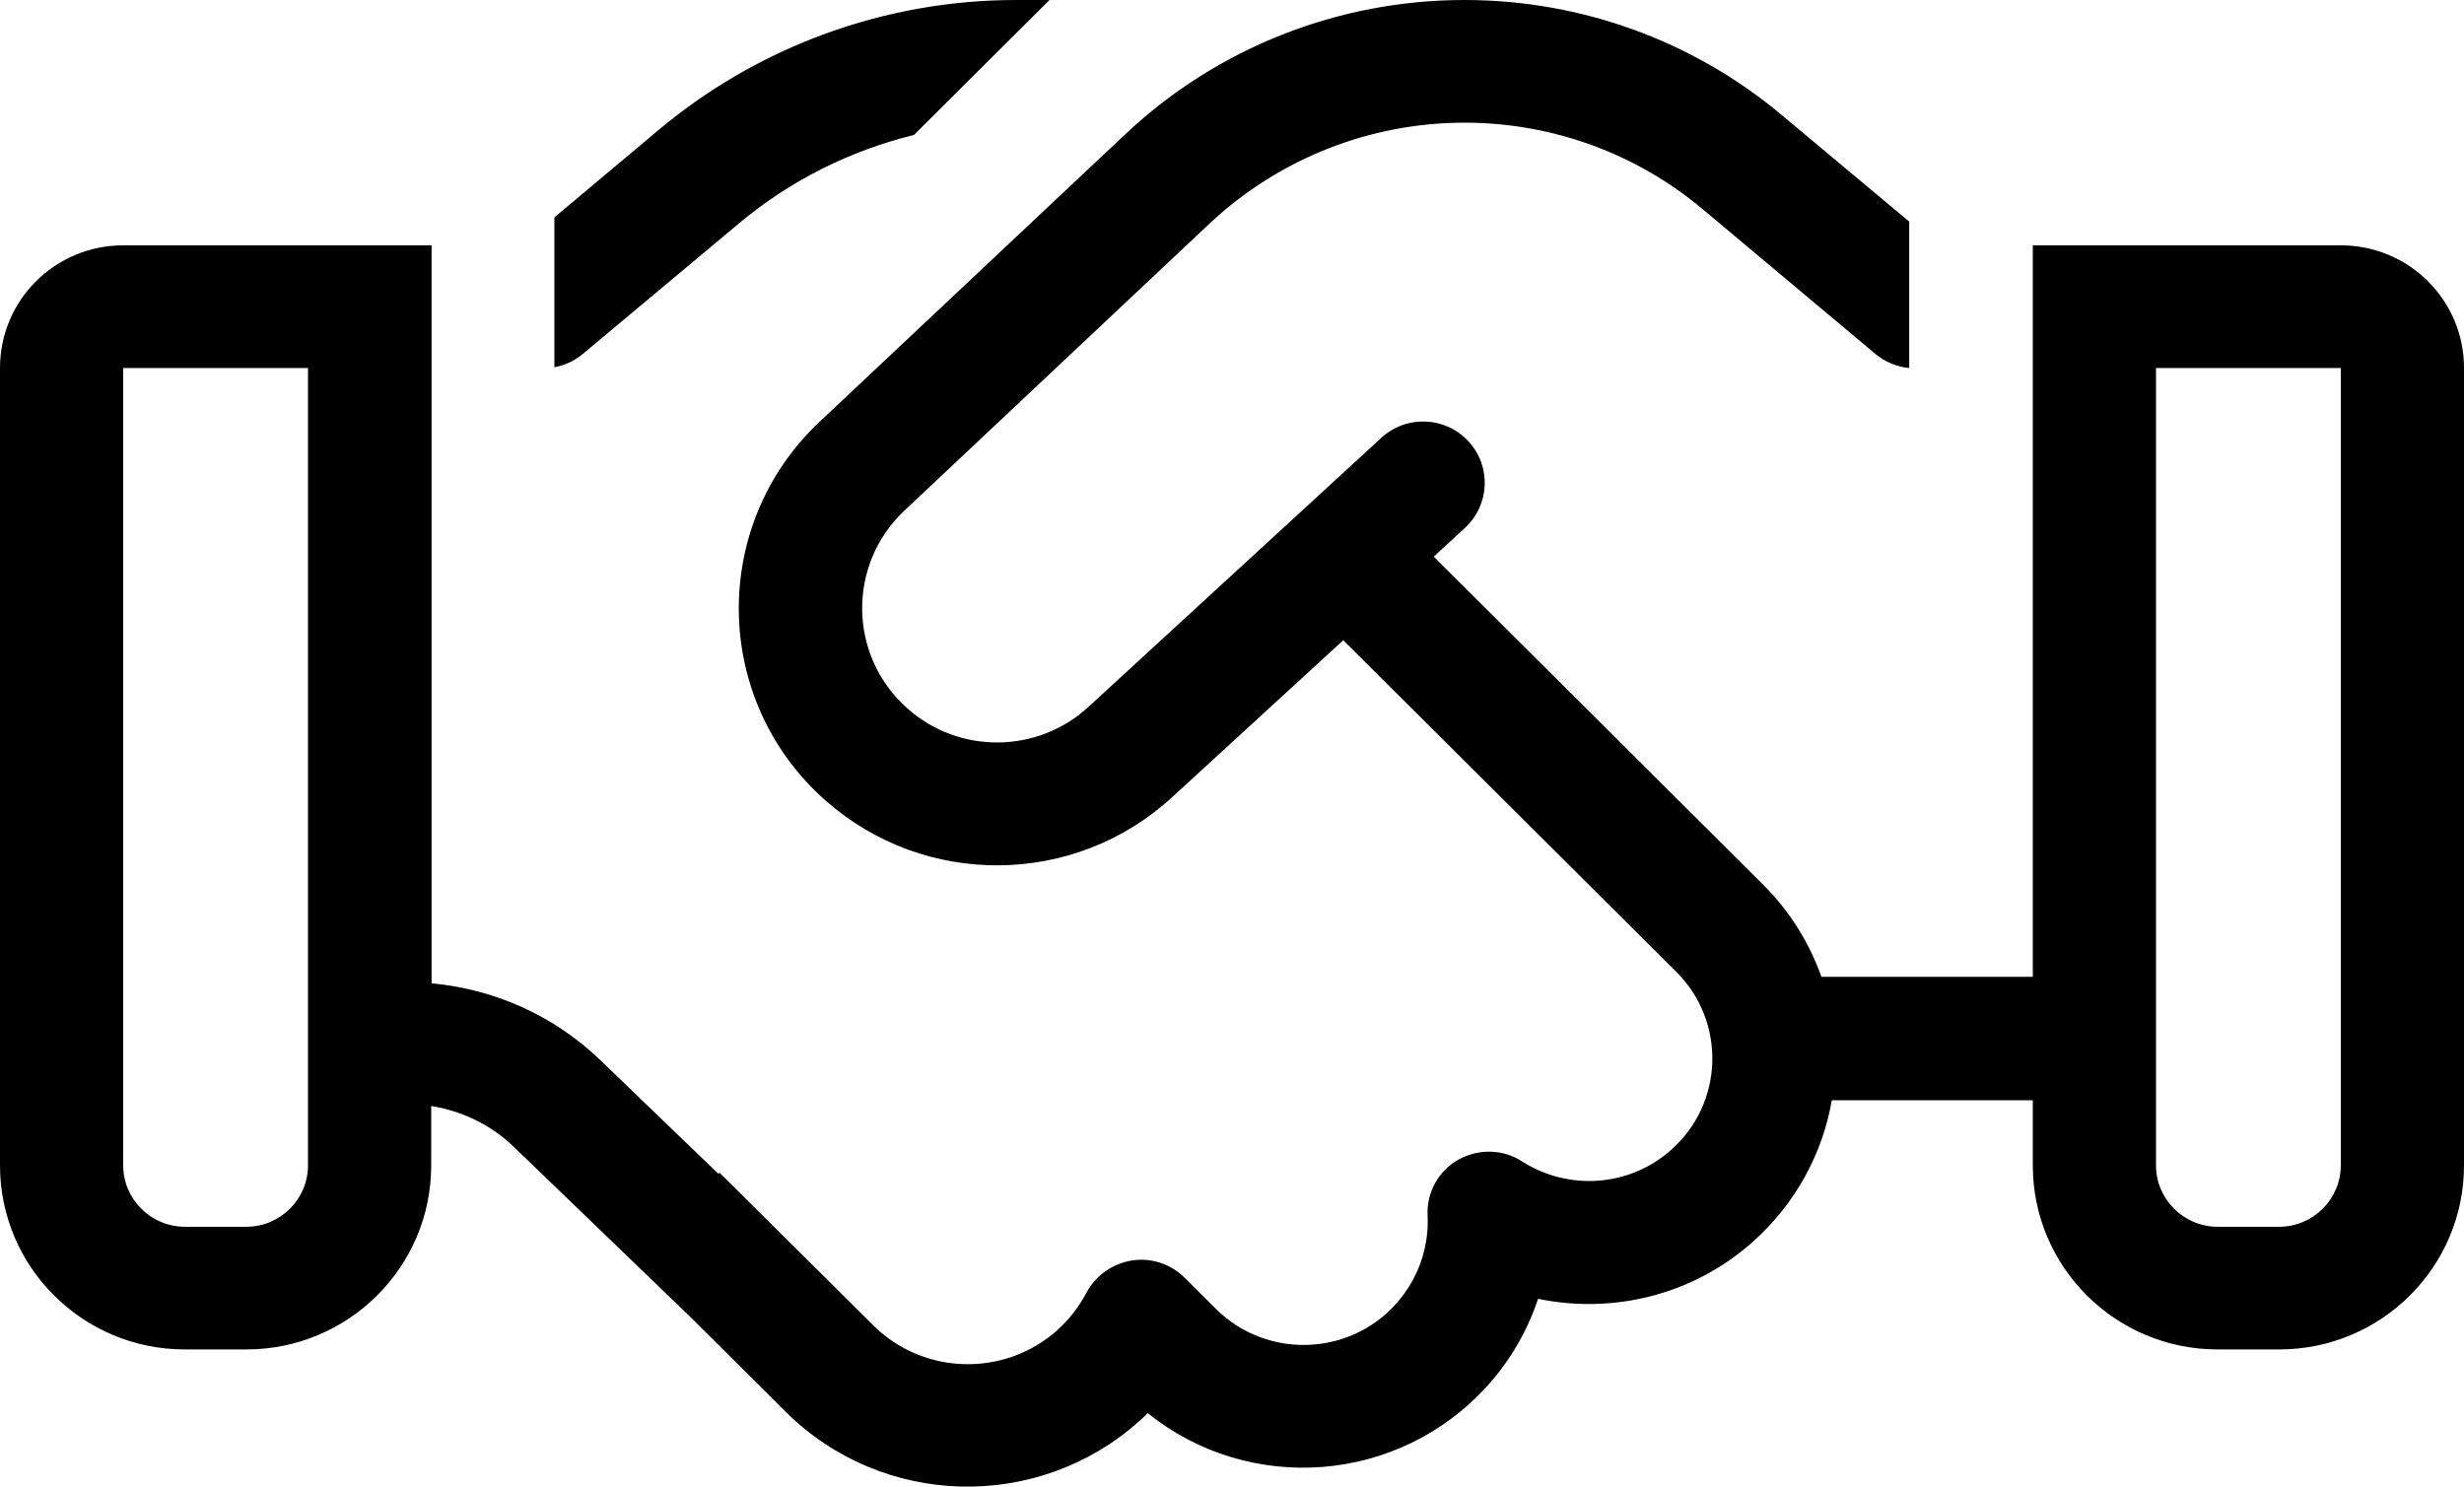 <?xml version="1.0" encoding="UTF-8"?>
<svg xmlns="http://www.w3.org/2000/svg" width="58" height="35" viewBox="0 0 58 35" fill="none">
  <path d="M23.916 0C20.844 0 17.871 1.083 15.524 3.042L13.05 5.117V8.646C13.295 8.601 13.53 8.493 13.721 8.331L17.391 5.262C18.596 4.251 20.01 3.547 21.514 3.177L24.704 0H23.916ZM10.15 26.039C10.884 26.156 11.573 26.49 12.107 27.013L16.285 31.039L18.488 33.232C20.762 35.497 24.414 35.597 26.807 33.467C26.879 33.404 26.952 33.34 27.015 33.268C29.399 35.191 32.933 34.947 35.027 32.609C35.57 32.005 35.96 31.31 36.205 30.578C37.945 30.939 39.83 30.506 41.252 29.243C42.277 28.331 42.902 27.149 43.119 25.903H47.85V27.438C47.85 29.829 49.798 31.77 52.2 31.77H53.65C56.052 31.77 58 29.829 58 27.438V8.665C58 7.067 56.704 5.776 55.1 5.776H50.75H47.85V8.665V22.997H42.875C42.594 22.212 42.141 21.463 41.506 20.831L33.749 13.105L34.483 12.428C35.072 11.887 35.108 10.975 34.564 10.388C34.021 9.802 33.105 9.766 32.516 10.307L25.62 16.643C24.423 17.744 22.575 17.762 21.36 16.679C19.965 15.443 19.938 13.295 21.288 12.022L28.483 5.253C30.106 3.737 32.244 2.888 34.474 2.888C36.531 2.888 38.516 3.61 40.083 4.928L44.143 8.331C44.37 8.52 44.651 8.637 44.941 8.665V5.217L41.95 2.717C39.857 0.957 37.211 0 34.474 0C31.501 0 28.647 1.128 26.49 3.159L19.294 9.928C16.702 12.365 16.766 16.49 19.43 18.845C21.768 20.912 25.293 20.876 27.586 18.773L31.619 15.073L39.458 22.88C40.636 24.053 40.582 25.976 39.331 27.077C38.343 27.952 36.912 28.033 35.833 27.347C35.38 27.049 34.8 27.041 34.329 27.302C33.858 27.564 33.577 28.078 33.604 28.62C33.64 29.351 33.395 30.091 32.87 30.687C31.755 31.941 29.807 31.995 28.619 30.813L27.885 30.082C27.559 29.757 27.097 29.604 26.644 29.676C26.191 29.748 25.792 30.028 25.574 30.434C25.402 30.759 25.176 31.057 24.886 31.319C23.635 32.429 21.732 32.375 20.554 31.201L16.938 27.609L16.911 27.636L14.128 24.956C13.05 23.918 11.645 23.286 10.159 23.151V8.665V5.776H7.25H2.9C1.296 5.776 0 7.067 0 8.665V27.438C0 29.829 1.948 31.77 4.35 31.77H5.8C8.202 31.77 10.15 29.829 10.15 27.438V26.039ZM7.25 8.665V27.438C7.25 28.232 6.598 28.882 5.8 28.882H4.35C3.553 28.882 2.9 28.232 2.9 27.438V8.665H7.25ZM55.1 8.665V27.438C55.1 28.232 54.447 28.882 53.65 28.882H52.2C51.403 28.882 50.75 28.232 50.75 27.438V8.665H55.1Z" fill="black"></path>
</svg>
